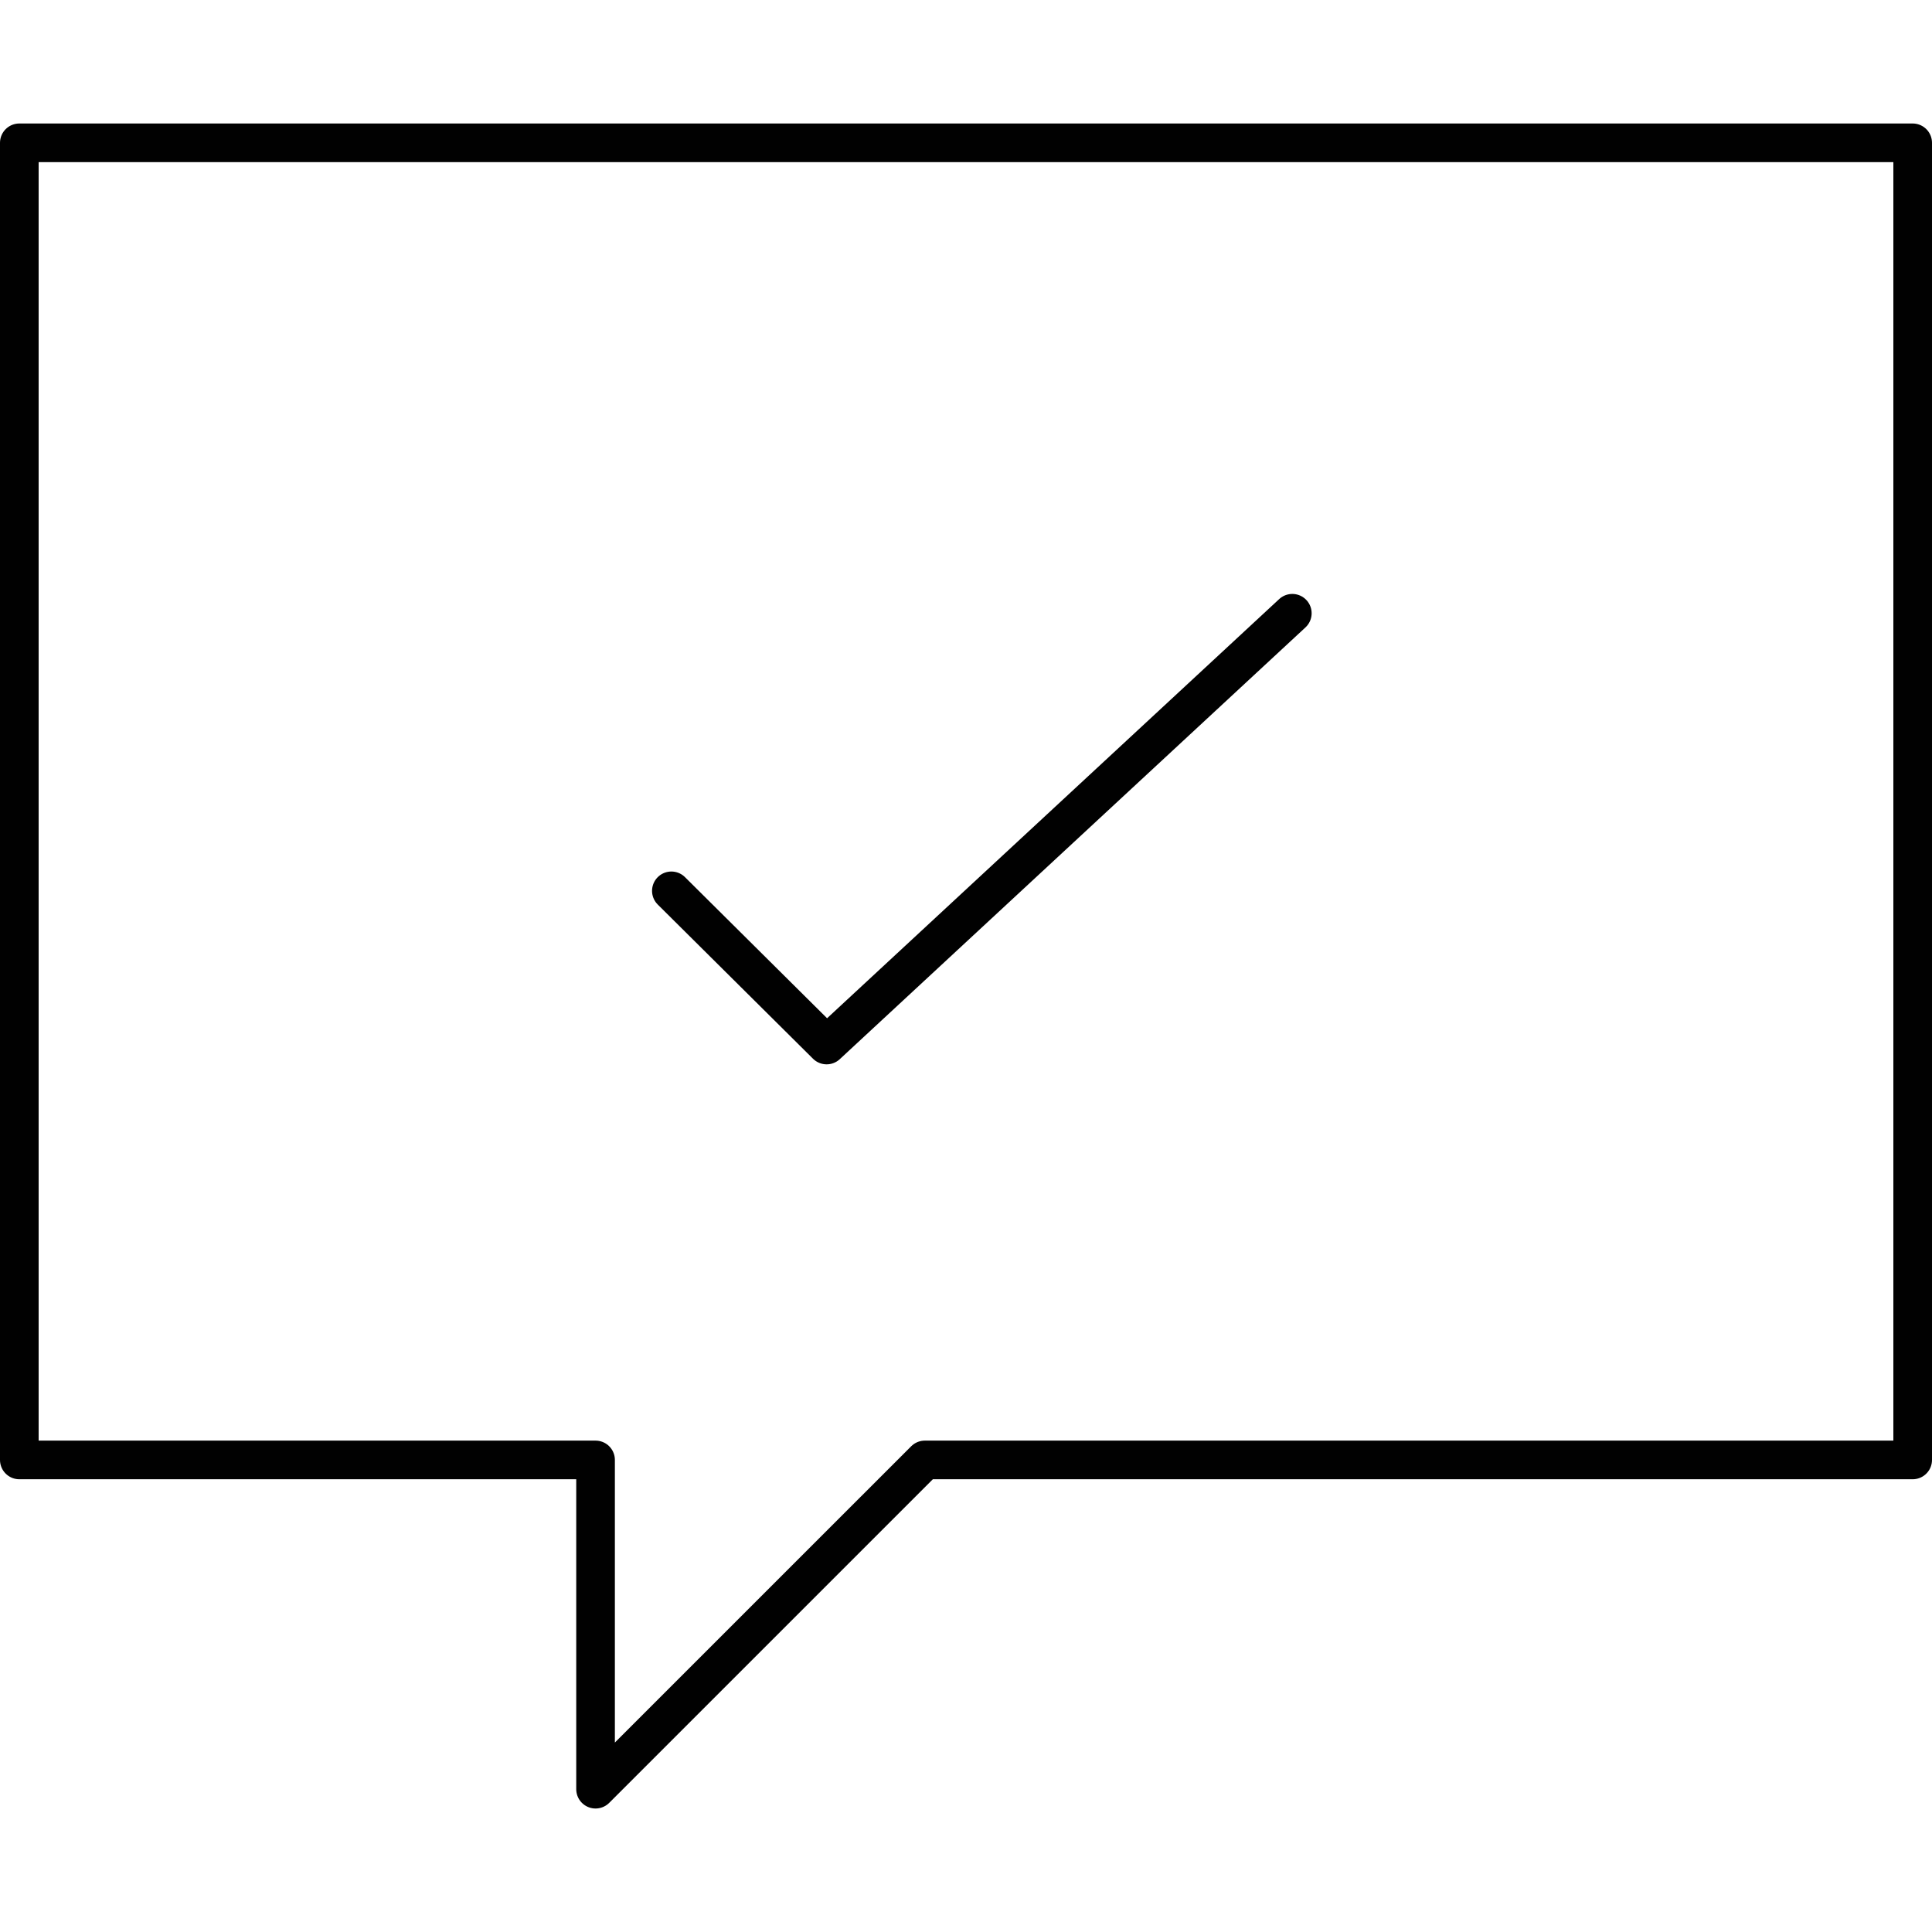 <?xml version="1.0" encoding="UTF-8"?>
<svg id="Layer_1" data-name="Layer 1" xmlns="http://www.w3.org/2000/svg" version="1.1" viewBox="0 0 50 50" width="50" height="50" style="enable-background:new 0 0 50 50;" xml:space="preserve">
  <defs>
    <style>
      .cls-1 {
        fill: none;
        stroke: #010101;
        stroke-linecap: round;
        stroke-linejoin: round;
      }
    </style>
  </defs>
  <polygon class="cls-1" points="49.5 37.783 23.935 37.783 15.413 46.304 15.413 37.783 .5 37.783 .5 3.696 49.5 3.696 49.5 37.783"/>
  <polyline class="cls-1" points="33.445 15.871 21.393 27.045 17.375 23.055"/>
</svg>